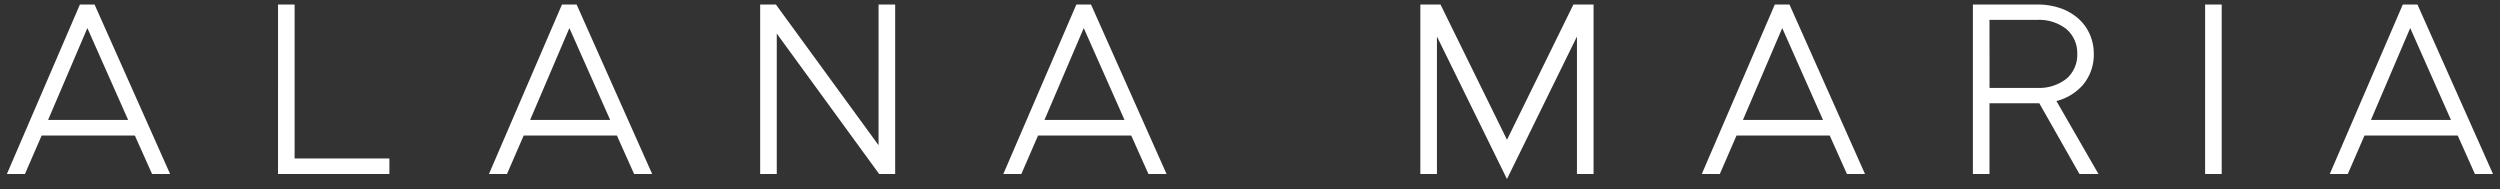 <svg xmlns="http://www.w3.org/2000/svg" width="275.901" height="20.889" viewBox="0 0 275.901 20.889">
  <rect x="0" y="0" width="275.901" height="20.889" fill="#333333" stroke="none"/>
  <path id="amj-white-logo" d="M-420.178,992.529V1007.7h-1.832V989h2.225l1.438,2.925h0l5.9,12L-405.119,989h2.225v18.7h-1.833V992.532l-7.725,15.724Zm114.552,15.174-1.9-4.246h-10.287l-1.844,4.246h-1.988l8.057-18.7h1.621l8.335,18.7Zm-11.477-5.965h8.835l-4.5-10.142Zm-18.3,5.965V989h1.831v18.7Zm-13.868,0L-353.7,999.9h-5.5v7.806h-1.831V989h7.158a7.584,7.584,0,0,1,2.485.4,5.837,5.837,0,0,1,1.961,1.122,5.02,5.02,0,0,1,1.283,1.733,5.361,5.361,0,0,1,.457,2.207,5.17,5.17,0,0,1-1.2,3.407,5.756,5.756,0,0,1-2.925,1.779l4.641,8.058Zm-9.923-9.5h5.275a4.879,4.879,0,0,0,3.224-1.024,3.457,3.457,0,0,0,1.182-2.719,3.488,3.488,0,0,0-1.183-2.737,4.856,4.856,0,0,0-3.223-1.03H-359.2Zm-15.736,9.5-1.9-4.246h-10.287l-1.845,4.246h-1.988l8.057-18.7h1.621l8.335,18.7Zm-11.478-5.965h8.836l-4.5-10.142Zm-65.608,5.965-1.9-4.246H-464.2l-1.844,4.246h-1.988l8.057-18.7h1.621l8.335,18.7Zm-11.477-5.965h8.836l-4.5-10.142Zm-45.286,5.965-1.9-4.246h-10.287l-1.844,4.246H-524.8l8.057-18.7h1.621l8.335,18.7Zm-11.477-5.965h8.835l-4.5-10.142Zm-27.821,5.965V989h1.83v16.986h10.46v1.717Zm-13.9,0-1.9-4.246h-10.287l-1.845,4.246H-578l8.057-18.7h1.621l8.335,18.7Zm-11.477-5.965h8.836l-4.5-10.142Zm91.718,5.965-11.3-15.5v15.5h-1.831V989h1.737l11.328,15.526V989h1.834v18.7Z" transform="translate(578.76 -988.5)" fill="#fff" stroke="rgba(0,0,0,0)" stroke-miterlimit="10" stroke-width="1"/>
</svg>

